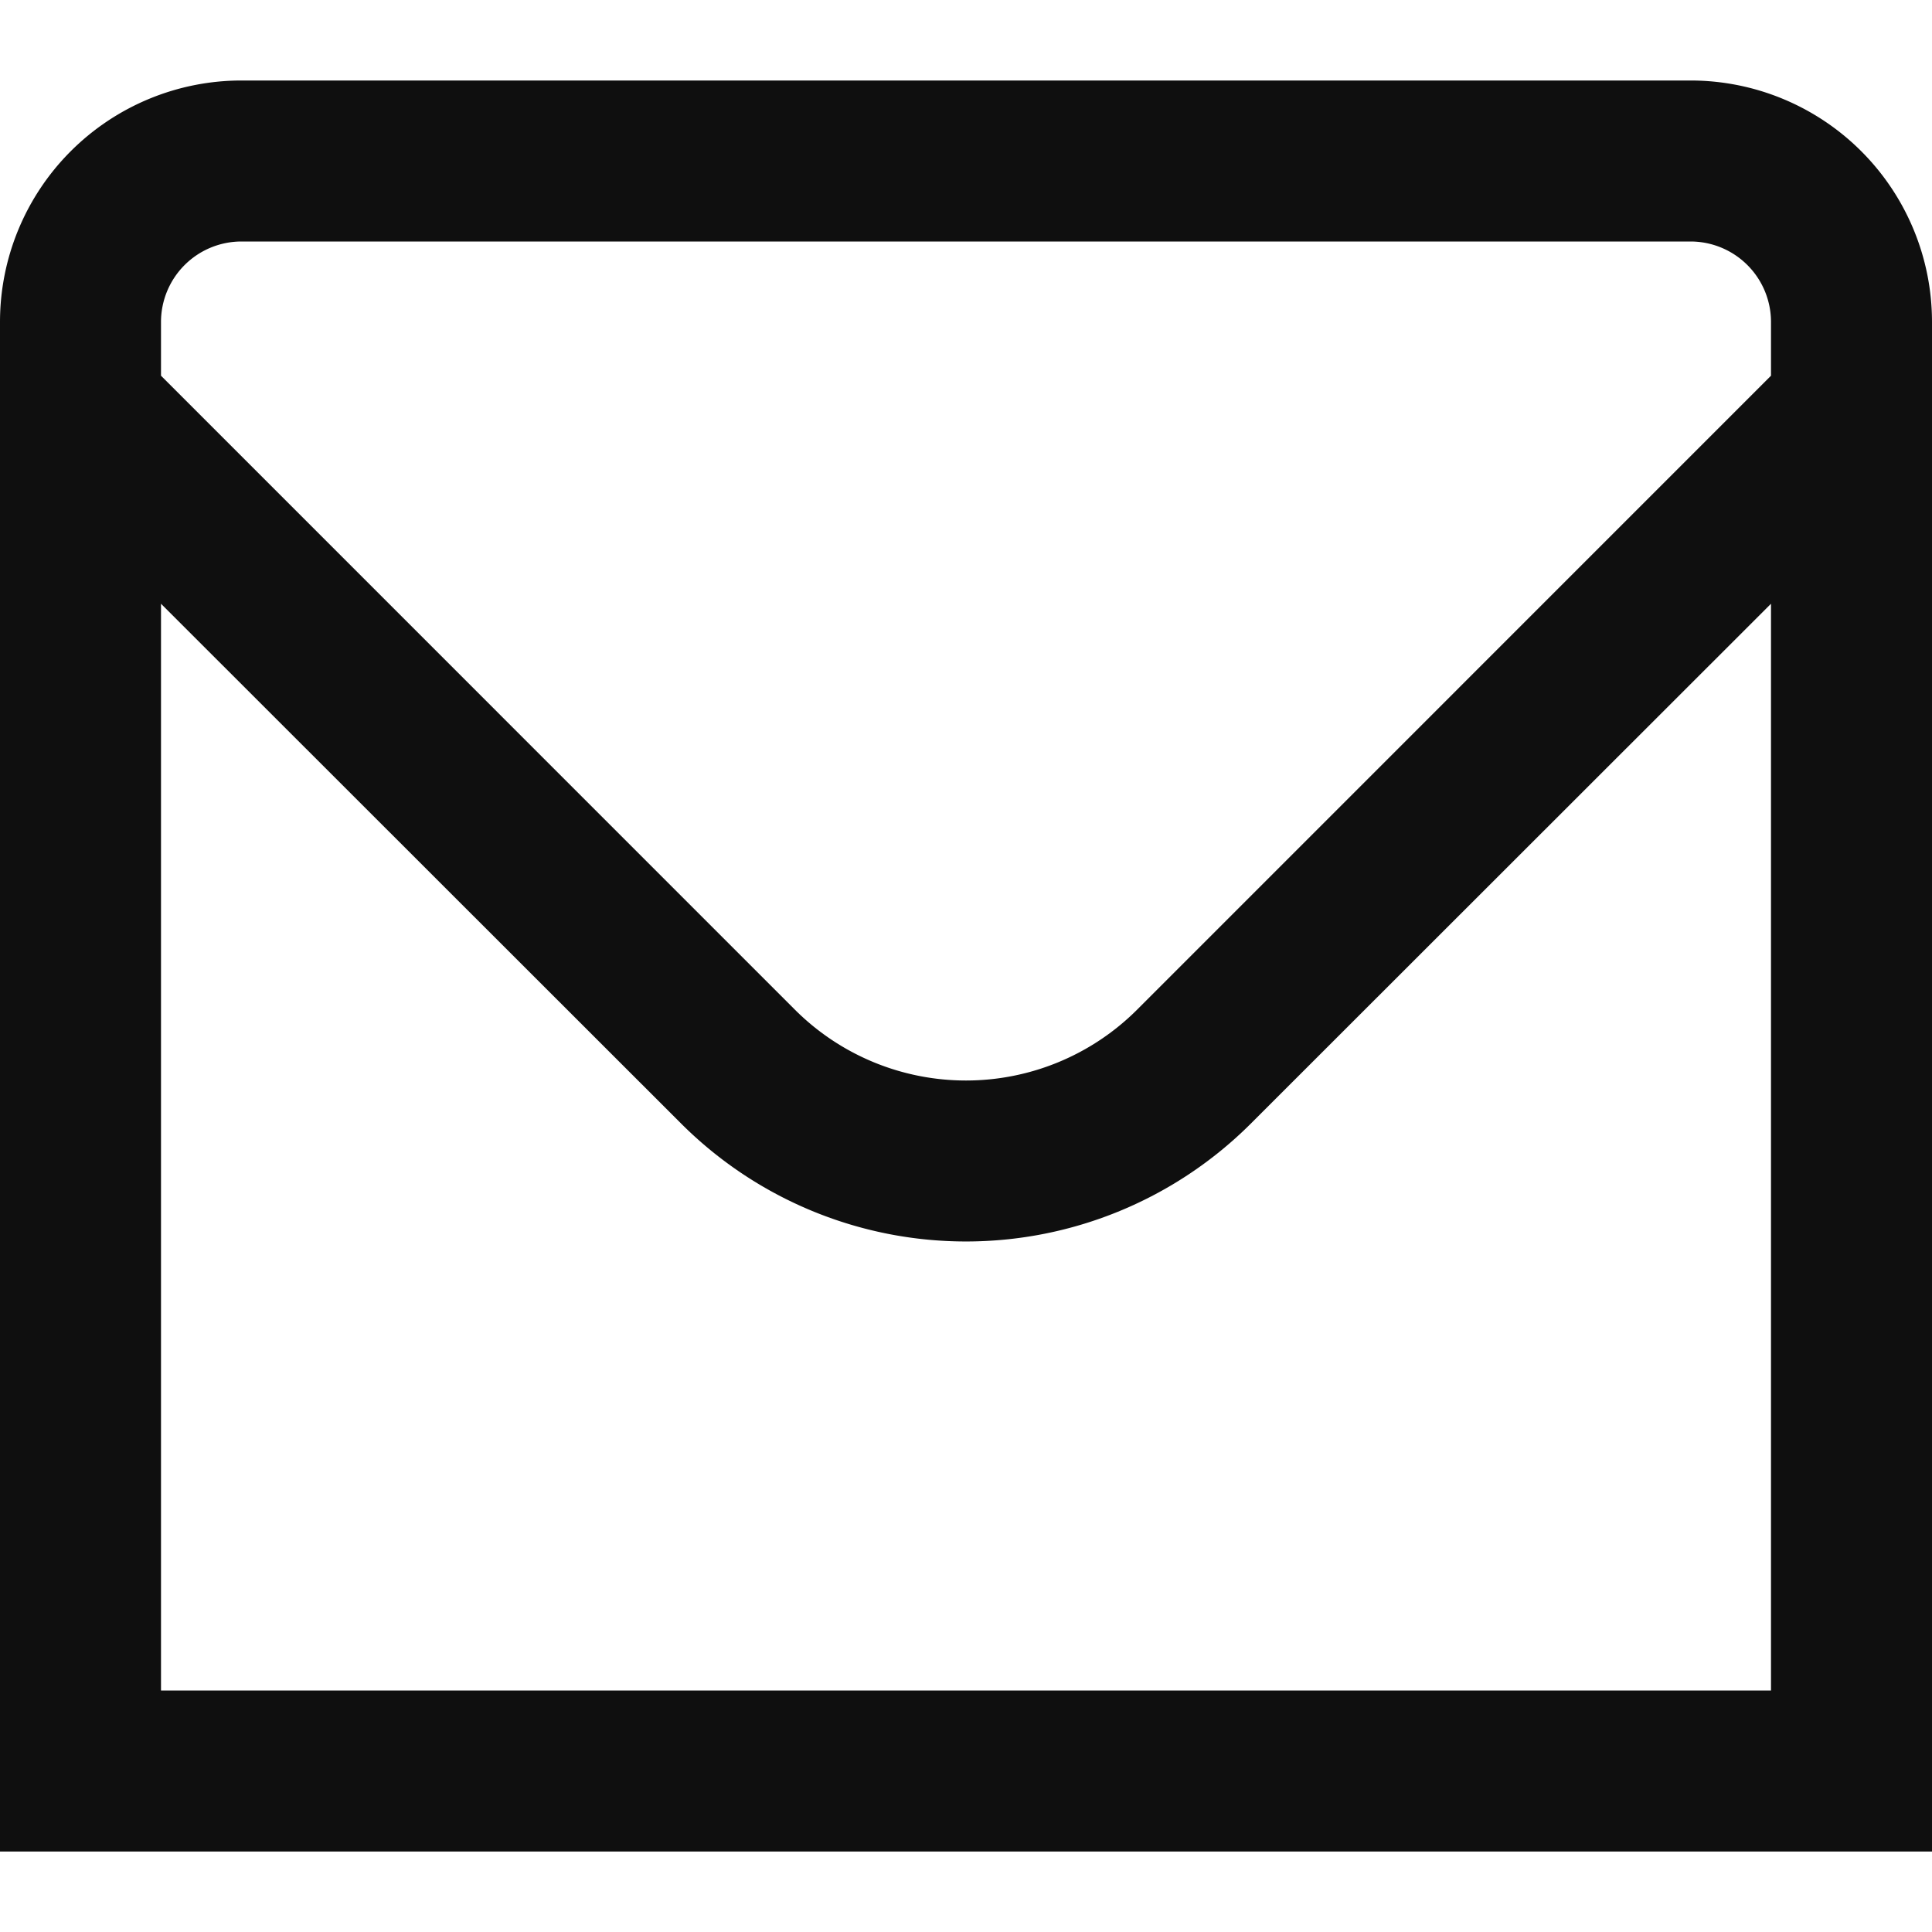 <svg xmlns="http://www.w3.org/2000/svg" width="24" height="24" fill="none">
	<path fill="#0F0F0F" d="M21 1H3a3 3 0 0 0-3 3v19h24V4a3 3 0 0 0-3-3ZM3 3h18a1 1 0 0 1 1 1v.667l-7.878 7.879a3.007 3.007 0 0 1-4.244 0L2 4.667V4a1 1 0 0 1 1-1ZM2 21V7.5l6.464 6.46a5.007 5.007 0 0 0 7.072 0L22 7.5V21H2Z" />
</svg>
